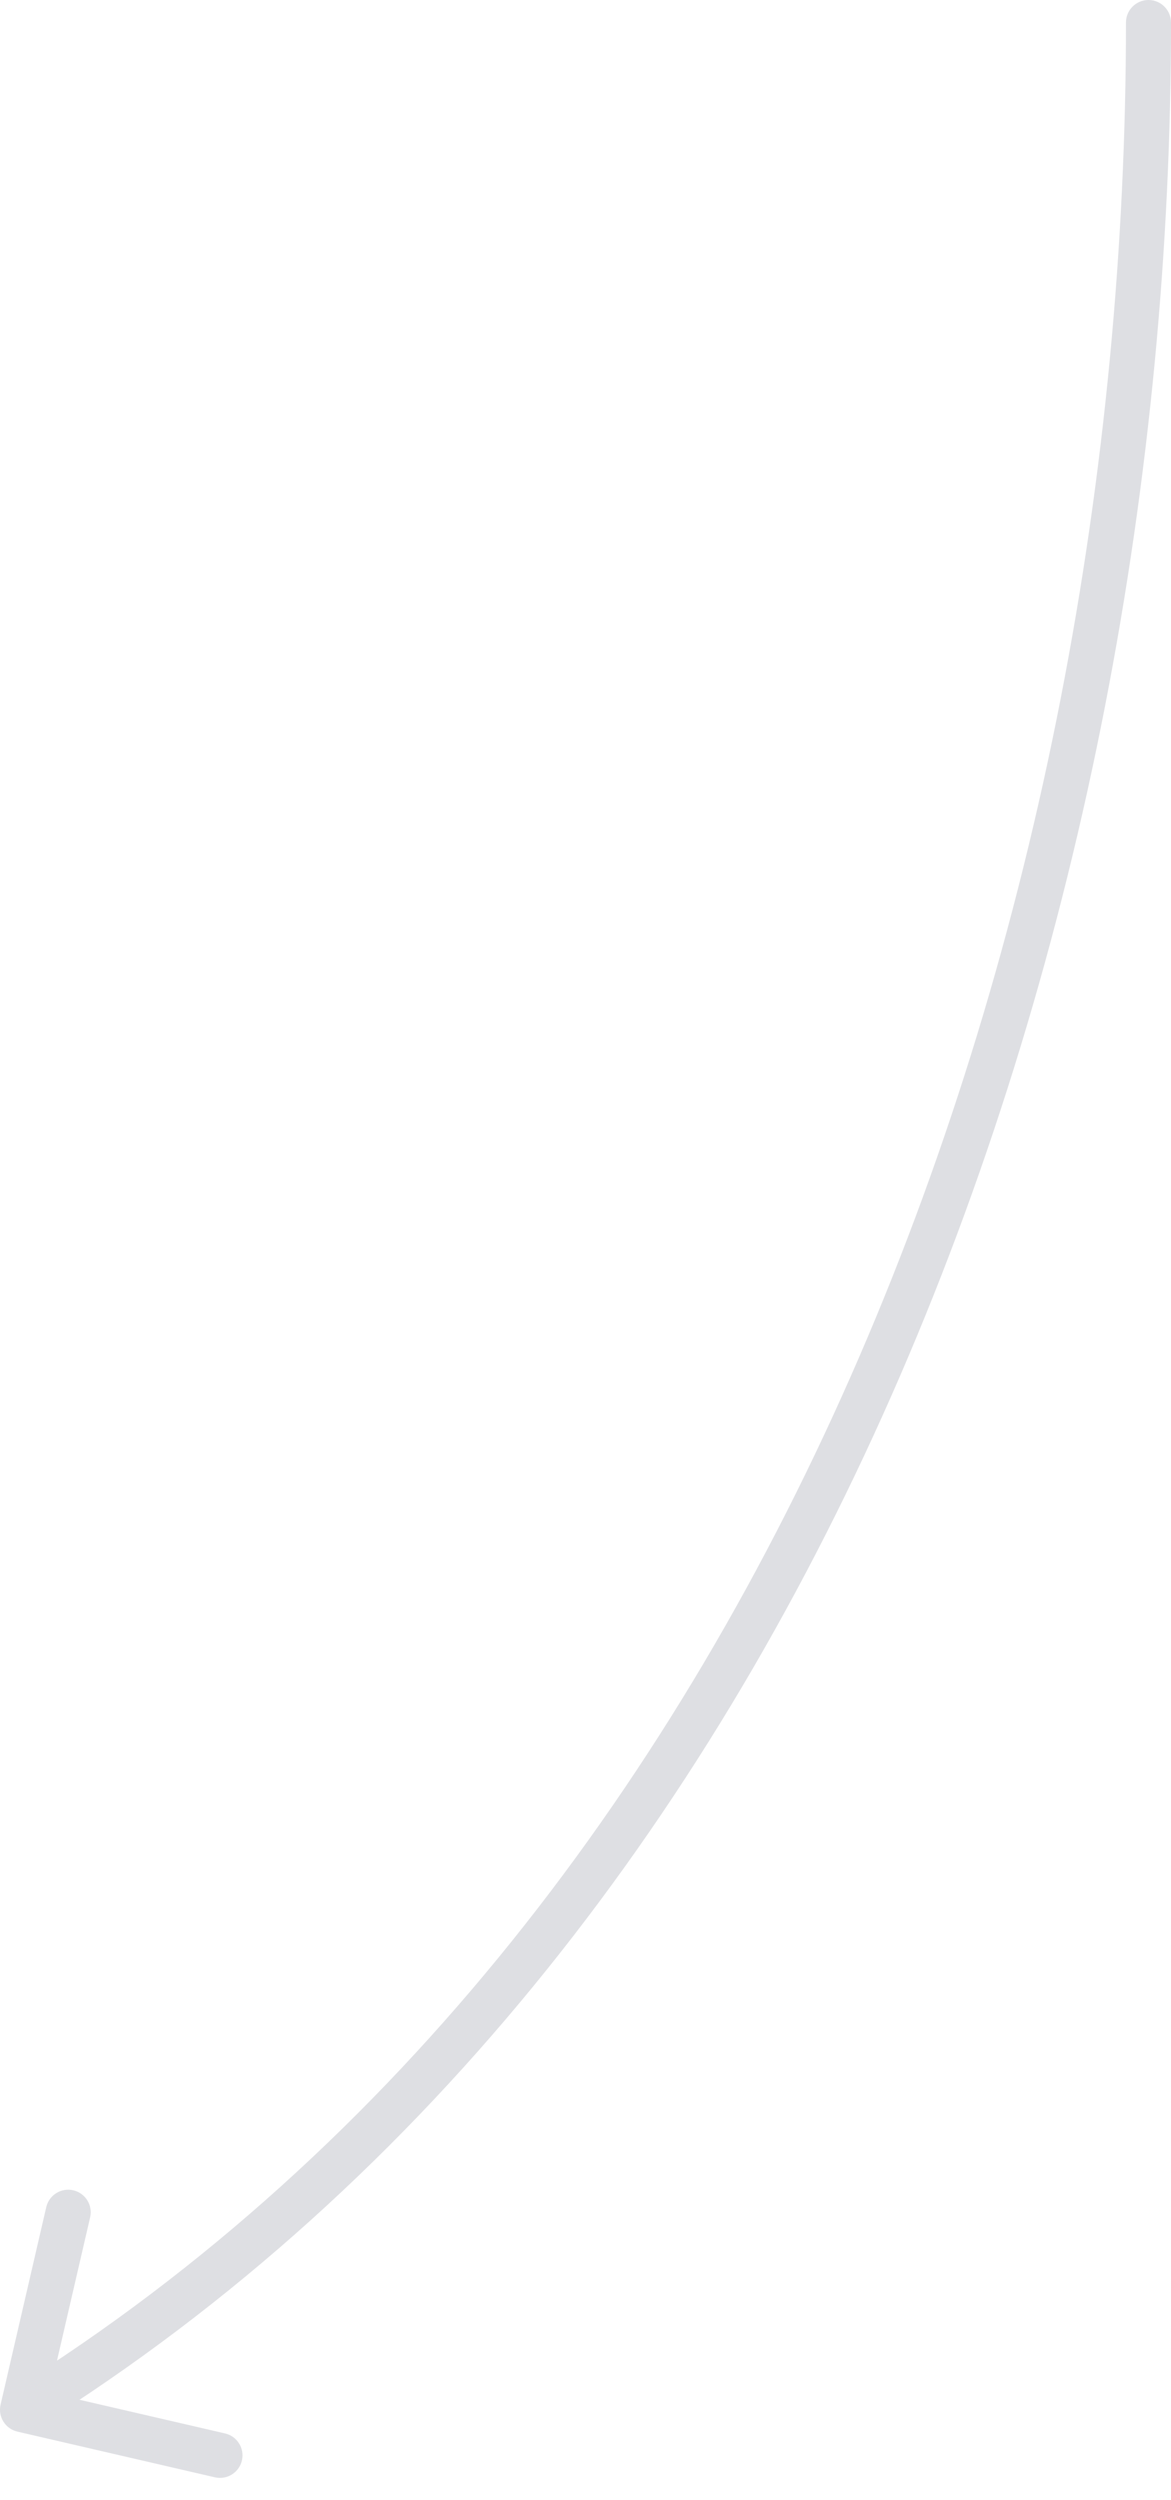 <?xml version="1.0" encoding="UTF-8"?> <svg xmlns="http://www.w3.org/2000/svg" width="52" height="111" viewBox="0 0 52 111" fill="none"> <path opacity="0.7" d="M0.026 106.775C-0.099 107.313 0.237 107.85 0.775 107.974L9.543 110.003C10.081 110.127 10.618 109.792 10.743 109.254C10.867 108.716 10.532 108.179 9.994 108.054L2.2 106.251L4.003 98.457C4.127 97.919 3.792 97.382 3.254 97.257C2.716 97.133 2.179 97.468 2.054 98.006L0.026 106.775ZM52 1C52 0.448 51.552 -1.08878e-05 51 -1.116e-05C50.448 -1.14898e-05 50 0.448 50 1L52 1ZM1.53 107.848C36.748 85.863 52 40.759 52 1L50 1C50 40.394 34.873 84.676 0.47 106.152L1.53 107.848Z" fill="#D0D2D8"></path> </svg> 